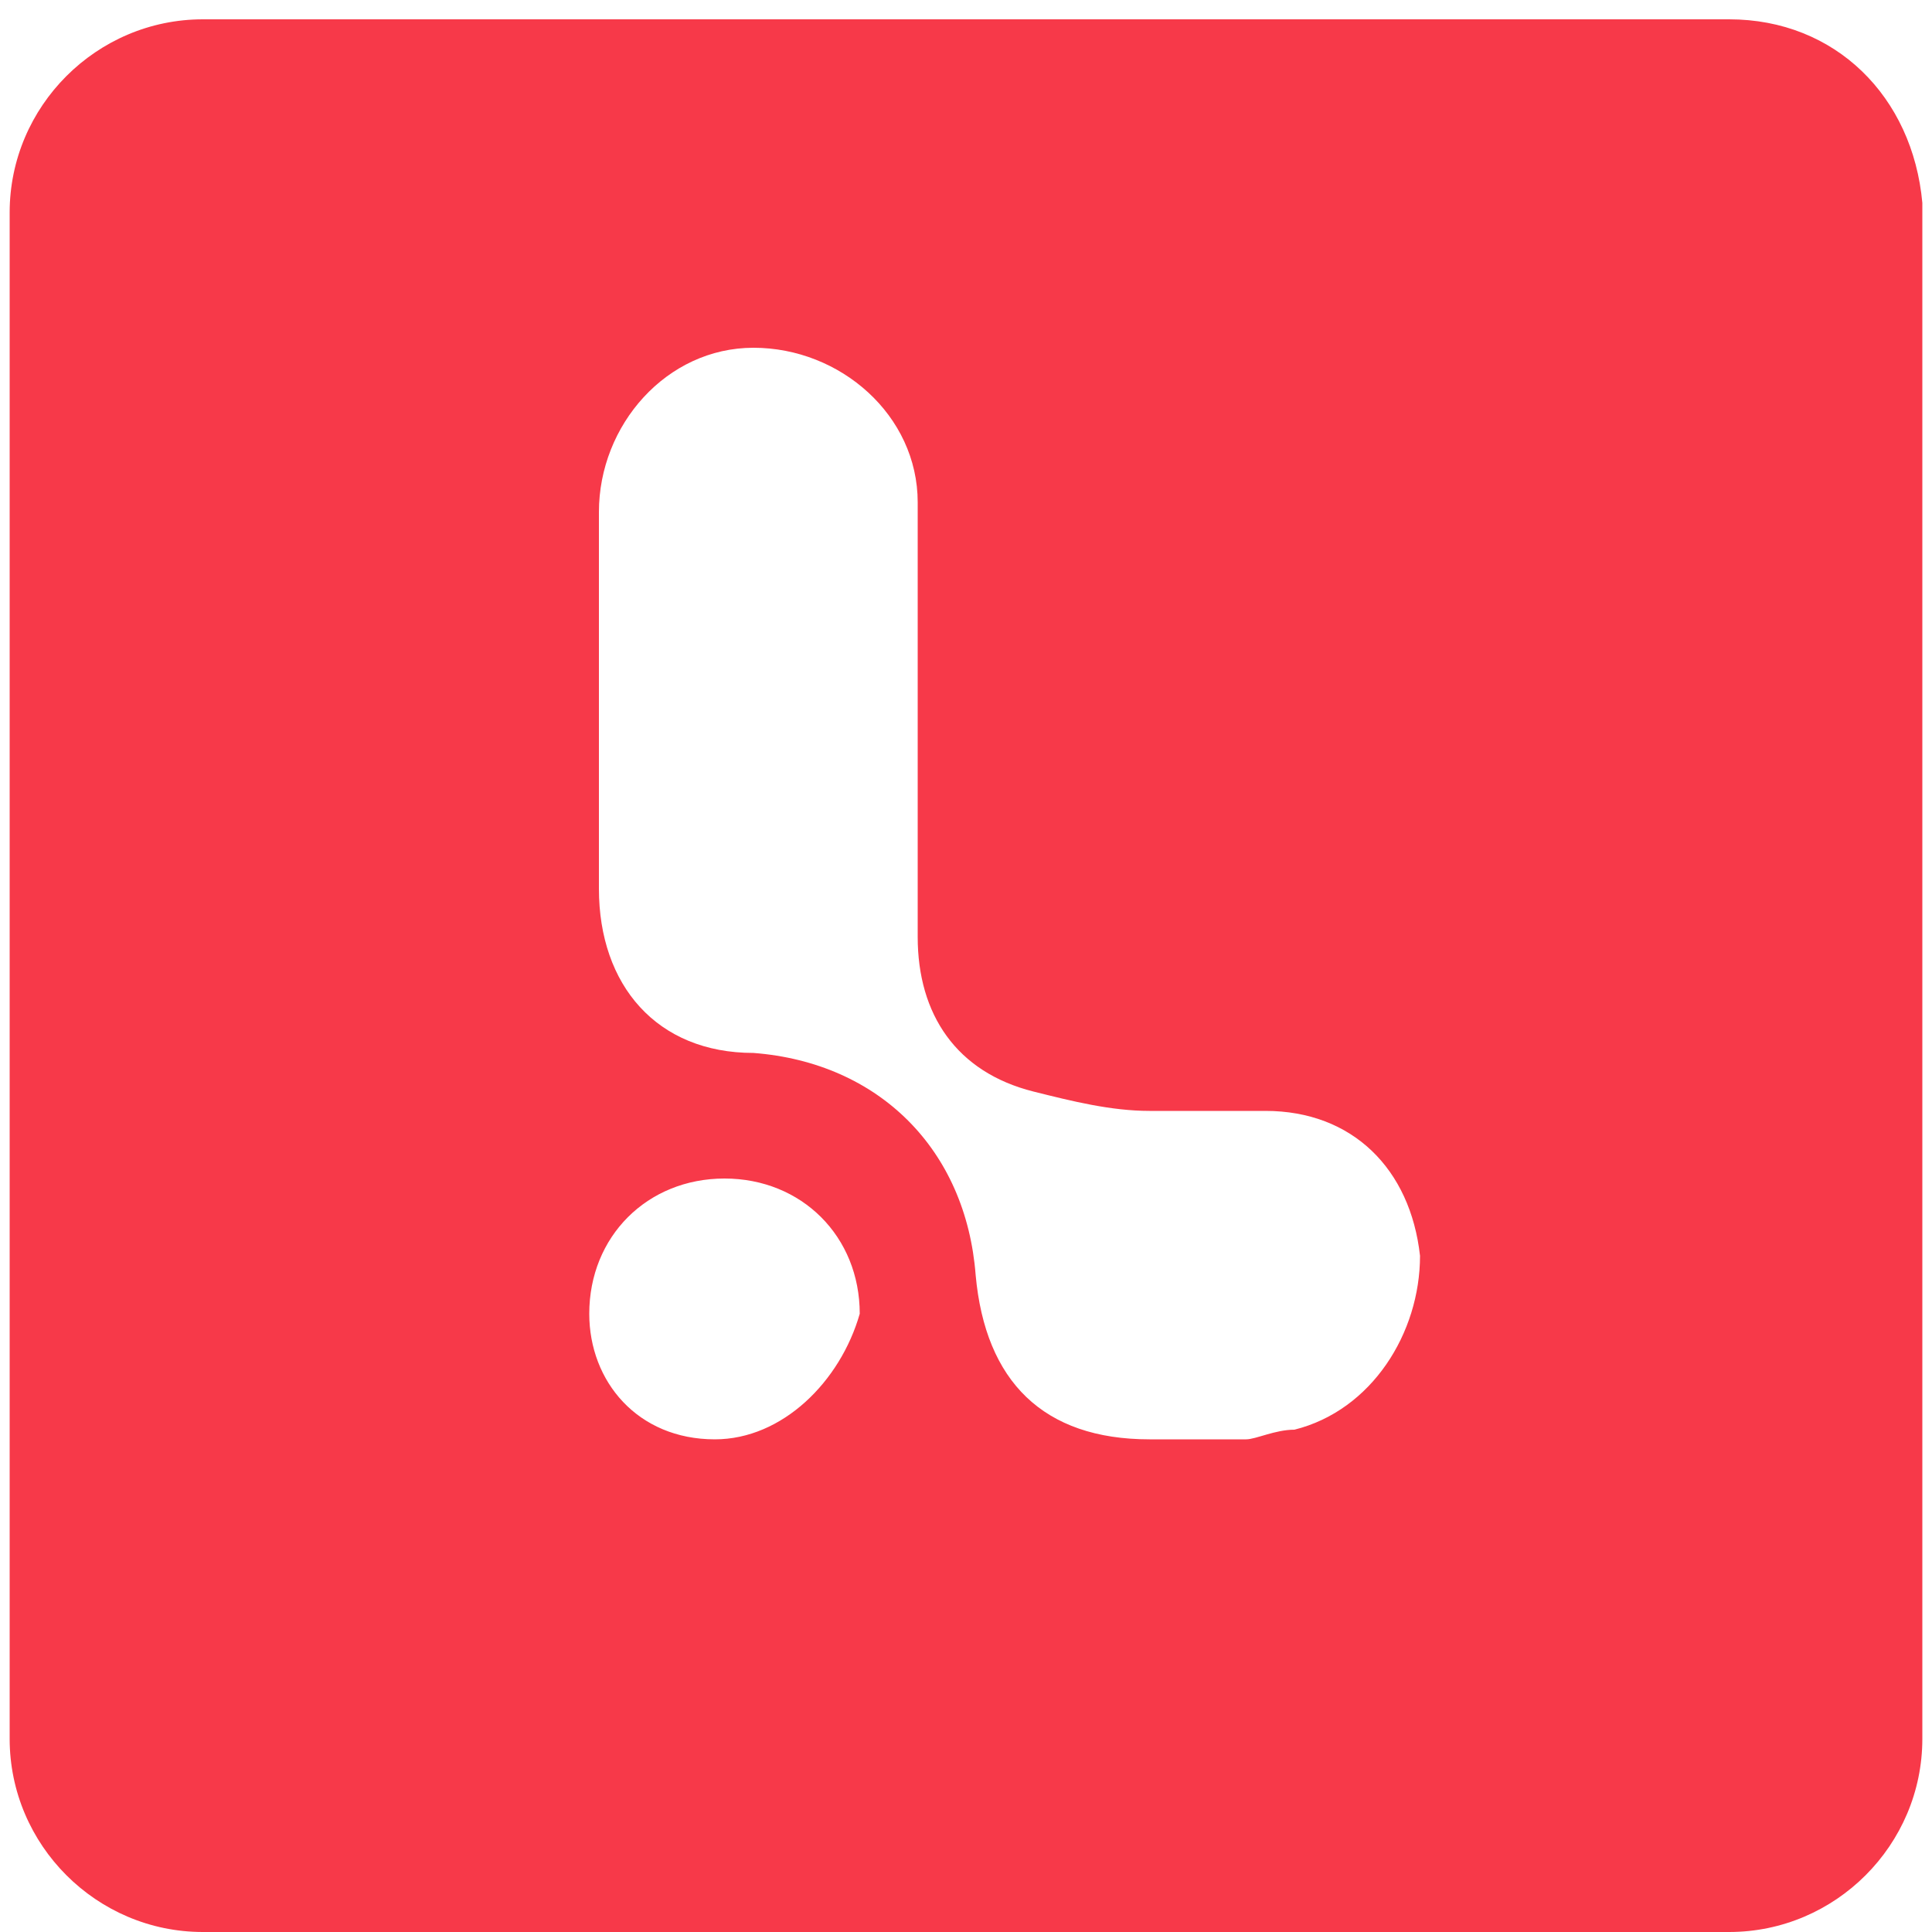 <?xml version="1.0" encoding="utf-8"?>
<!-- Generator: Adobe Illustrator 22.0.0, SVG Export Plug-In . SVG Version: 6.00 Build 0)  -->
<svg version="1.1" id="Layer_1" xmlns="http://www.w3.org/2000/svg" xmlns:xlink="http://www.w3.org/1999/xlink" x="0px" y="0px"
	 viewBox="0 0 20 20" style="enable-background:new 0 0 20 20;" xml:space="preserve">
<style type="text/css">
	.st0{fill:#F73949;}
</style>
<path class="st0" d="M17.9,0.2H2.1c-1.1,0-2,0.9-2,2v15.8c0,1.1,0.9,2,2,2h15.8c1.1,0,2-0.9,2-2V2.1C19.8,1,19,0.2,17.9,0.2z
	 M7.4,14.9c-0.8,0-1.3-0.6-1.3-1.3c0-0.8,0.6-1.4,1.4-1.4c0.8,0,1.4,0.6,1.4,1.4C8.7,14.3,8.1,14.9,7.4,14.9z M13.4,14.8
	c-0.2,0-0.4,0.1-0.5,0.1c-0.4,0-0.5,0-0.5,0c0.1,0,0,0,0,0c-0.1,0-0.2,0-0.5,0c-1.1,0-1.7-0.6-1.8-1.7c-0.1-1.3-1-2.2-2.3-2.3
	c-1,0-1.6-0.7-1.6-1.7c0-1.3,0-2.6,0-3.9c0-0.9,0.7-1.7,1.6-1.7c0.9,0,1.7,0.7,1.7,1.6c0,0.8,0,1.5,0,2.3c0,0,0,0,0,0
	c0,0.7,0,1.5,0,2.2c0,0.8,0.4,1.4,1.2,1.6c0.4,0.1,0.8,0.2,1.2,0.2c1.3,0-0.1,0,1.2,0c0.9,0,1.5,0.6,1.6,1.5
	C14.7,13.8,14.2,14.6,13.4,14.8z"/>
</svg>
